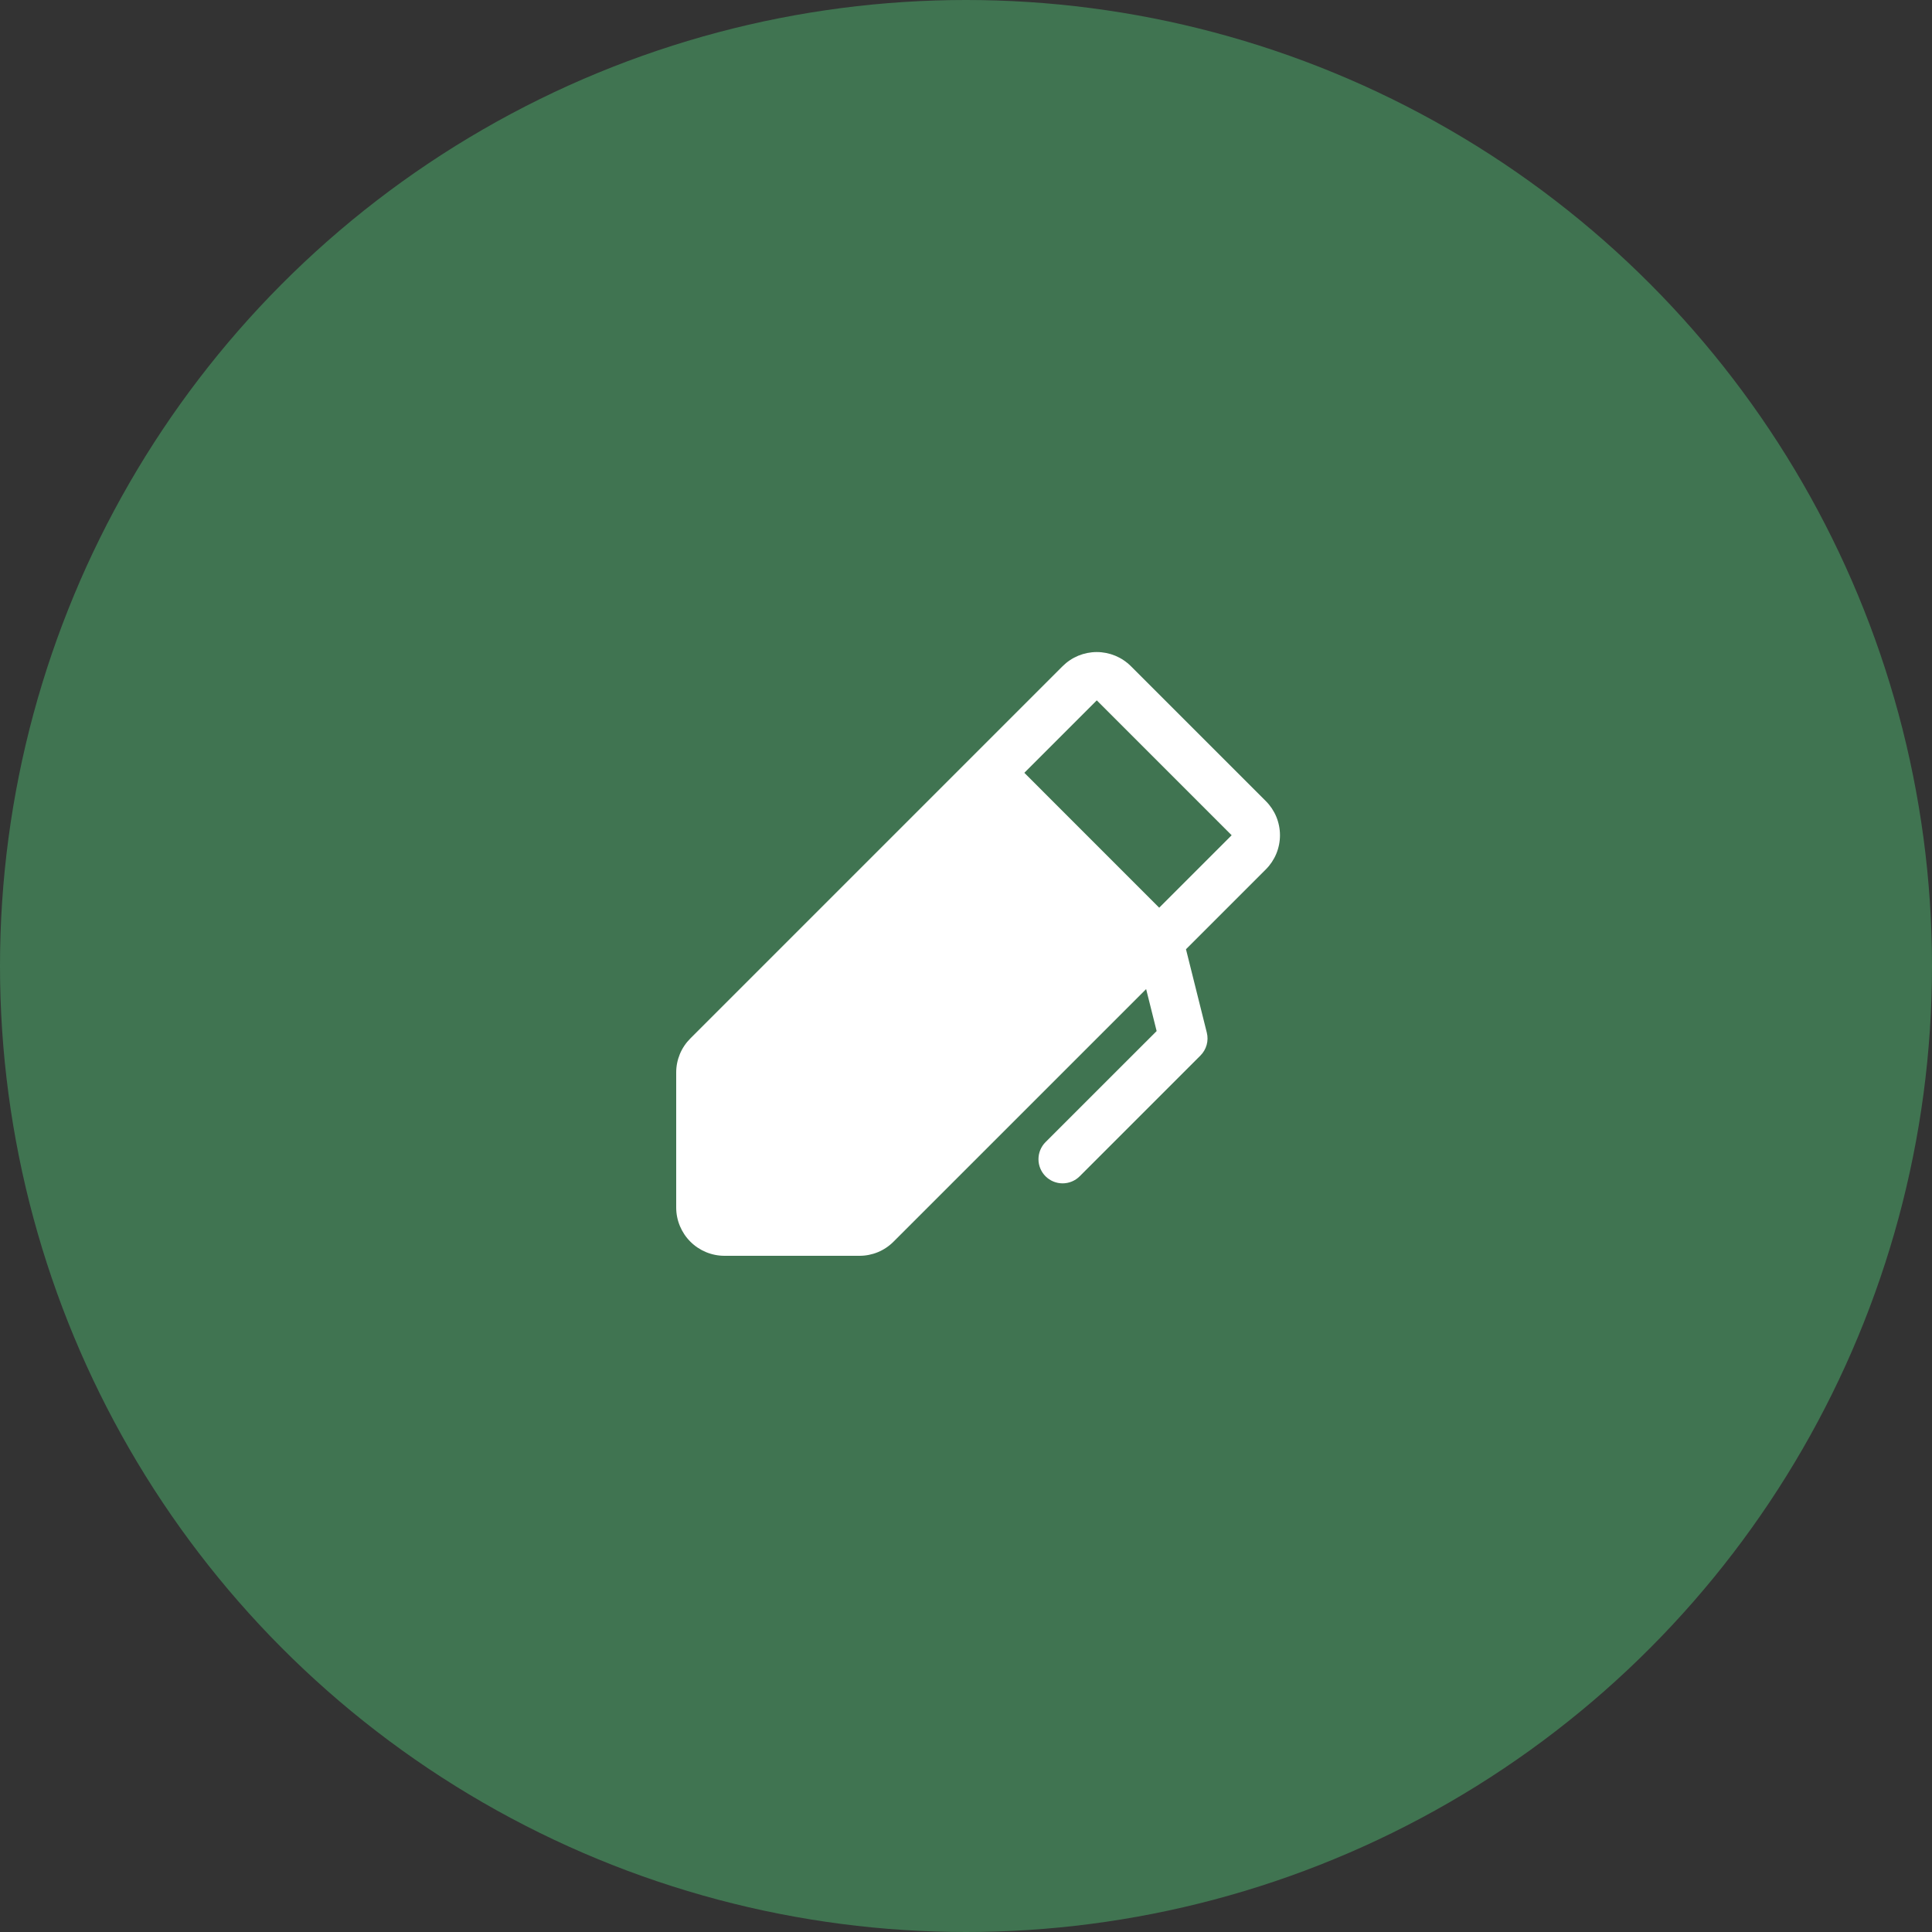 <svg xmlns="http://www.w3.org/2000/svg" width="80" height="80" viewBox="0 0 80 80" fill="none"><rect x="0" y="0" width="80" height="80" fill="#333333" stroke="none"/><circle cx="40" cy="40" r="40" fill="#407451"></circle><path d="M52.415 33.171L46.829 27.586C46.643 27.4 46.422 27.253 46.18 27.152C45.937 27.052 45.677 27 45.414 27C45.152 27 44.892 27.052 44.649 27.152C44.406 27.253 44.186 27.4 44 27.586L28.586 43C28.4 43.185 28.252 43.405 28.151 43.648C28.051 43.891 27.999 44.151 28 44.414V50C28 50.53 28.211 51.039 28.586 51.414C28.961 51.789 29.47 52 30 52H35.586C35.849 52.001 36.109 51.949 36.352 51.849C36.595 51.748 36.815 51.6 37 51.414L47.459 40.956L47.894 42.694L43.294 47.292C43.106 47.48 43.001 47.734 43.001 47.999C43 48.265 43.106 48.519 43.293 48.707C43.481 48.895 43.735 49 44 49C44.265 49 44.52 48.895 44.708 48.707L49.708 43.707C49.83 43.585 49.918 43.434 49.965 43.267C50.011 43.101 50.013 42.925 49.971 42.757L49.109 39.306L52.415 36C52.601 35.814 52.748 35.594 52.849 35.351C52.949 35.108 53.001 34.848 53.001 34.586C53.001 34.323 52.949 34.063 52.849 33.82C52.748 33.577 52.601 33.357 52.415 33.171ZM48 37.586L42.415 32L45.415 29L51 34.586L48 37.586Z" fill="white"></path></svg>